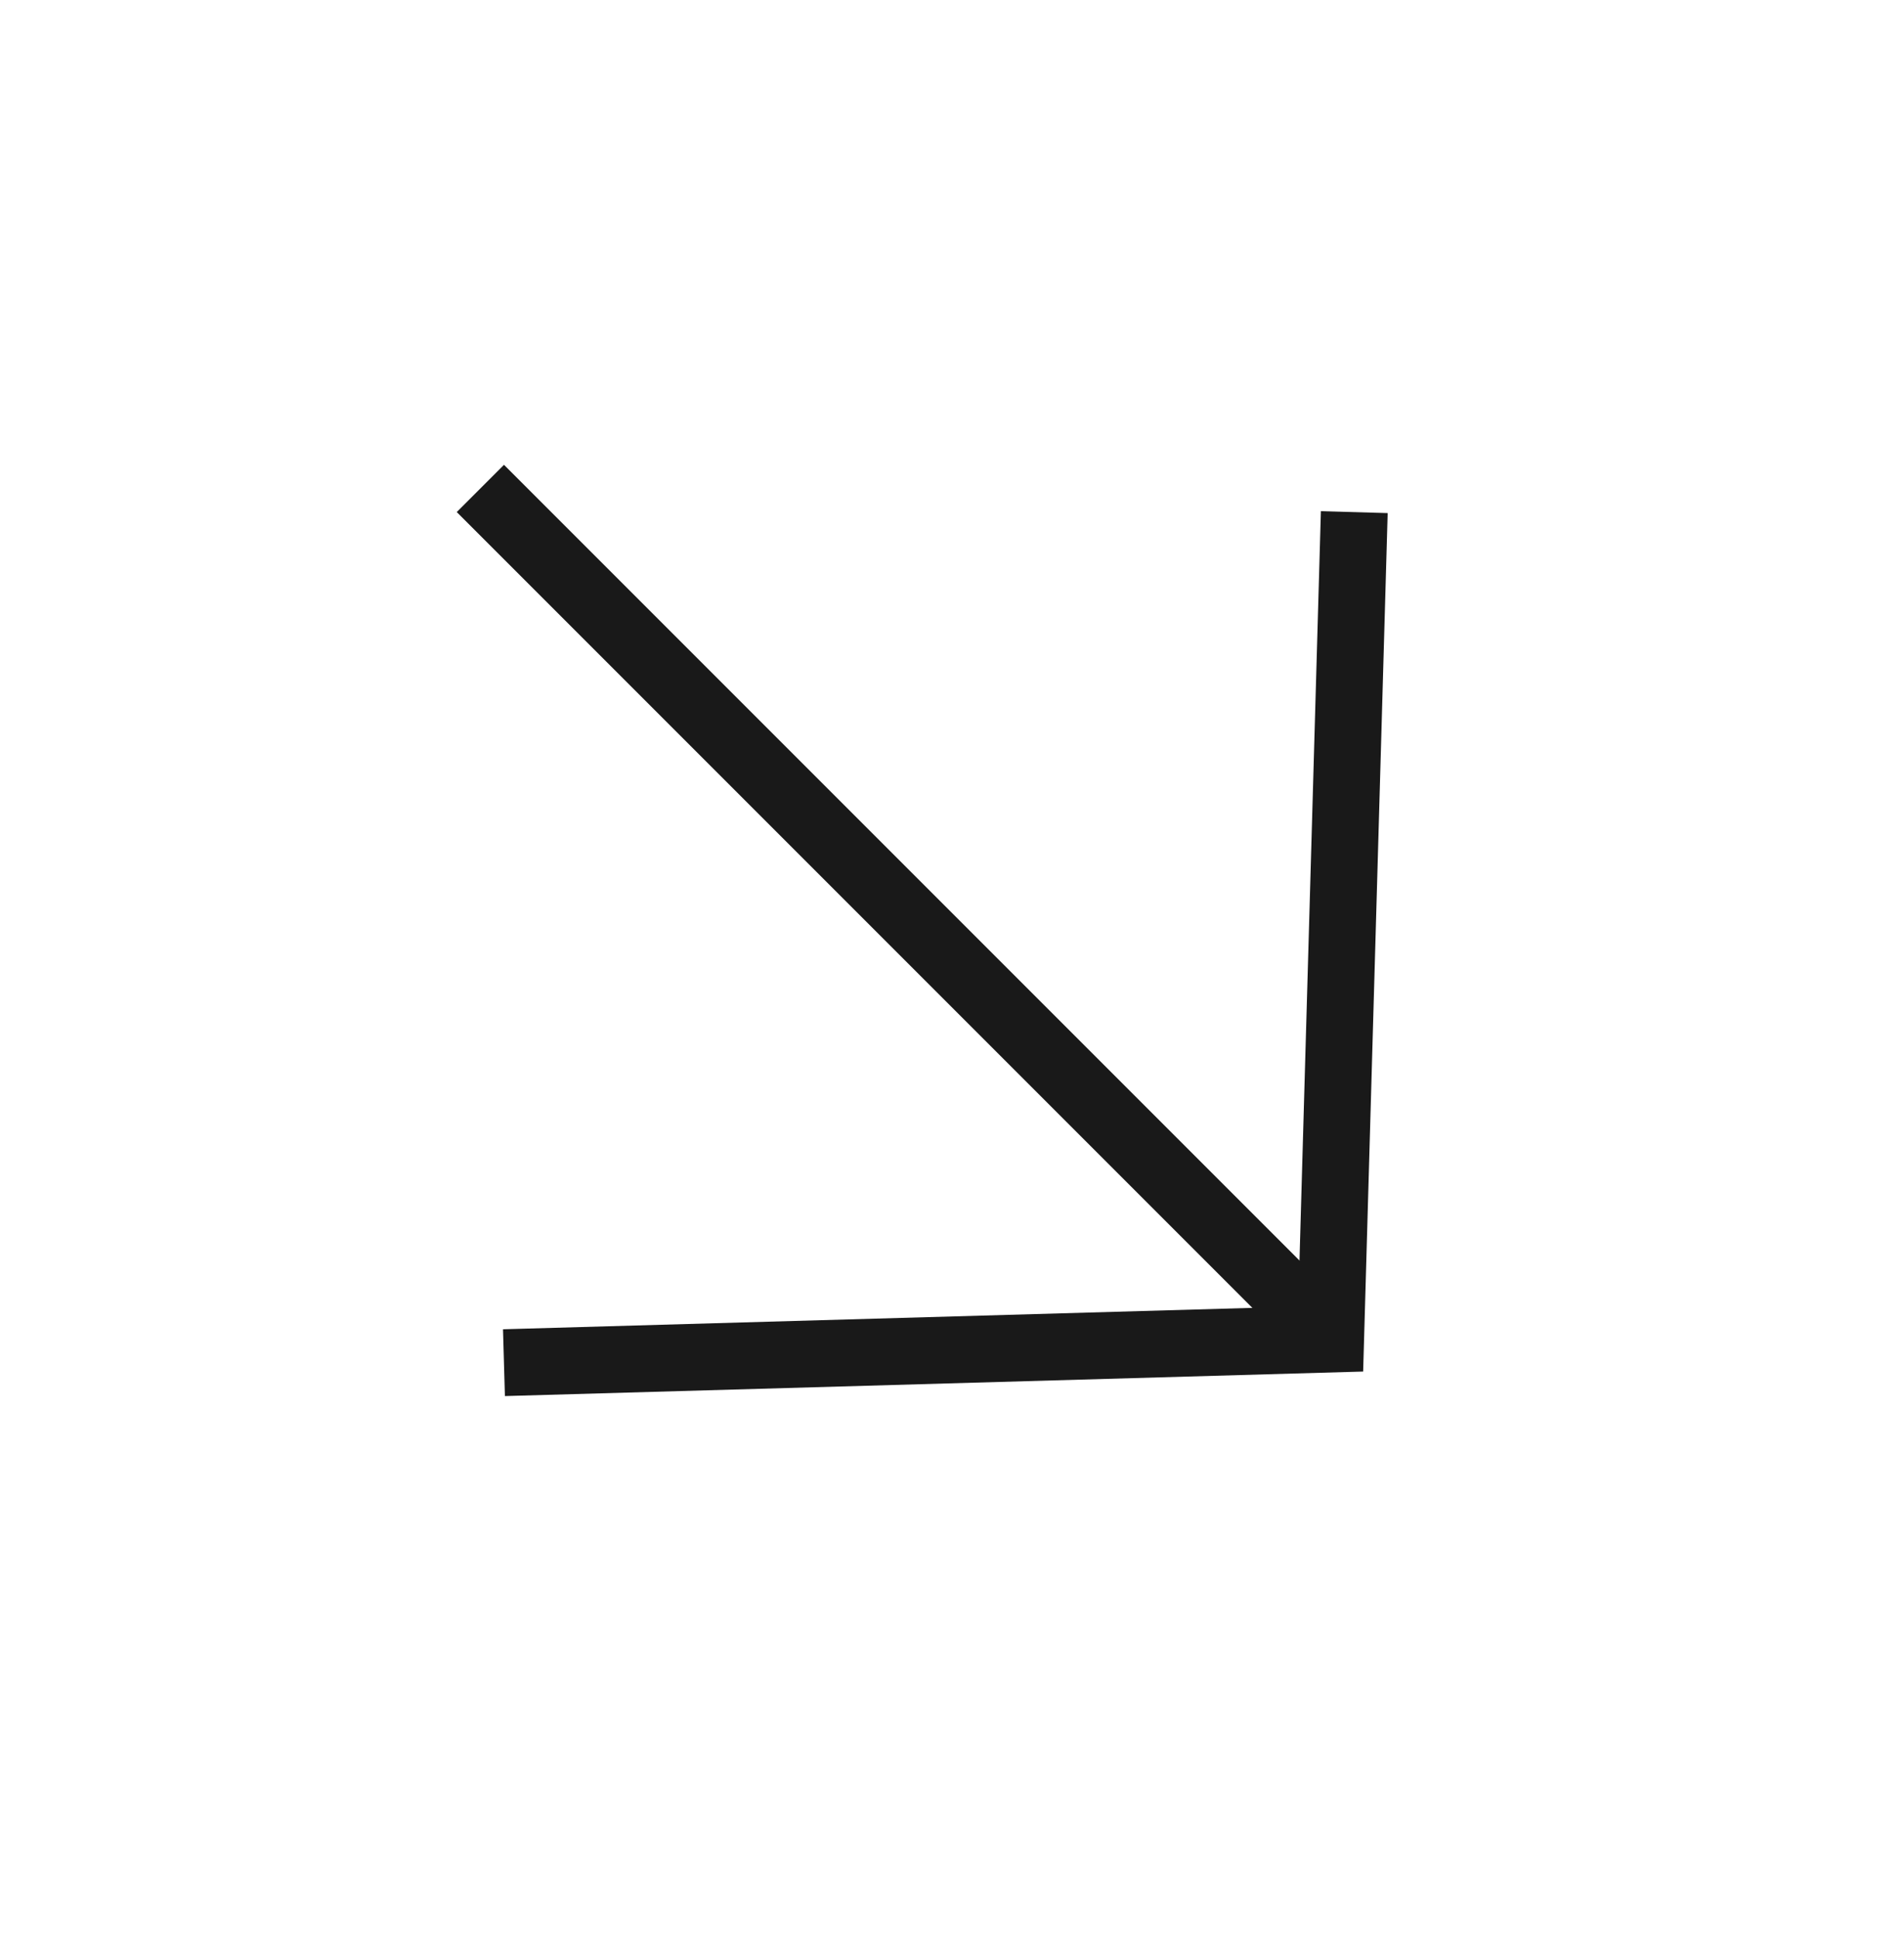 <?xml version="1.0" encoding="UTF-8"?> <svg xmlns="http://www.w3.org/2000/svg" width="57" height="58" viewBox="0 0 57 58" fill="none"> <g clip-path="url(#clip0_36110_8557)"> <path d="M39.835 40.073L14.379 14.617" stroke="#191919" stroke-width="2"></path> <path d="M40.543 15.328L39.836 40.077L15.087 40.784" stroke="#191919" stroke-width="2"></path> </g> <defs> <clipPath id="clip0_36110_8557"> <rect width="40" height="40" fill="white" transform="translate(0 29) rotate(-45)"></rect> </clipPath> </defs> </svg> 